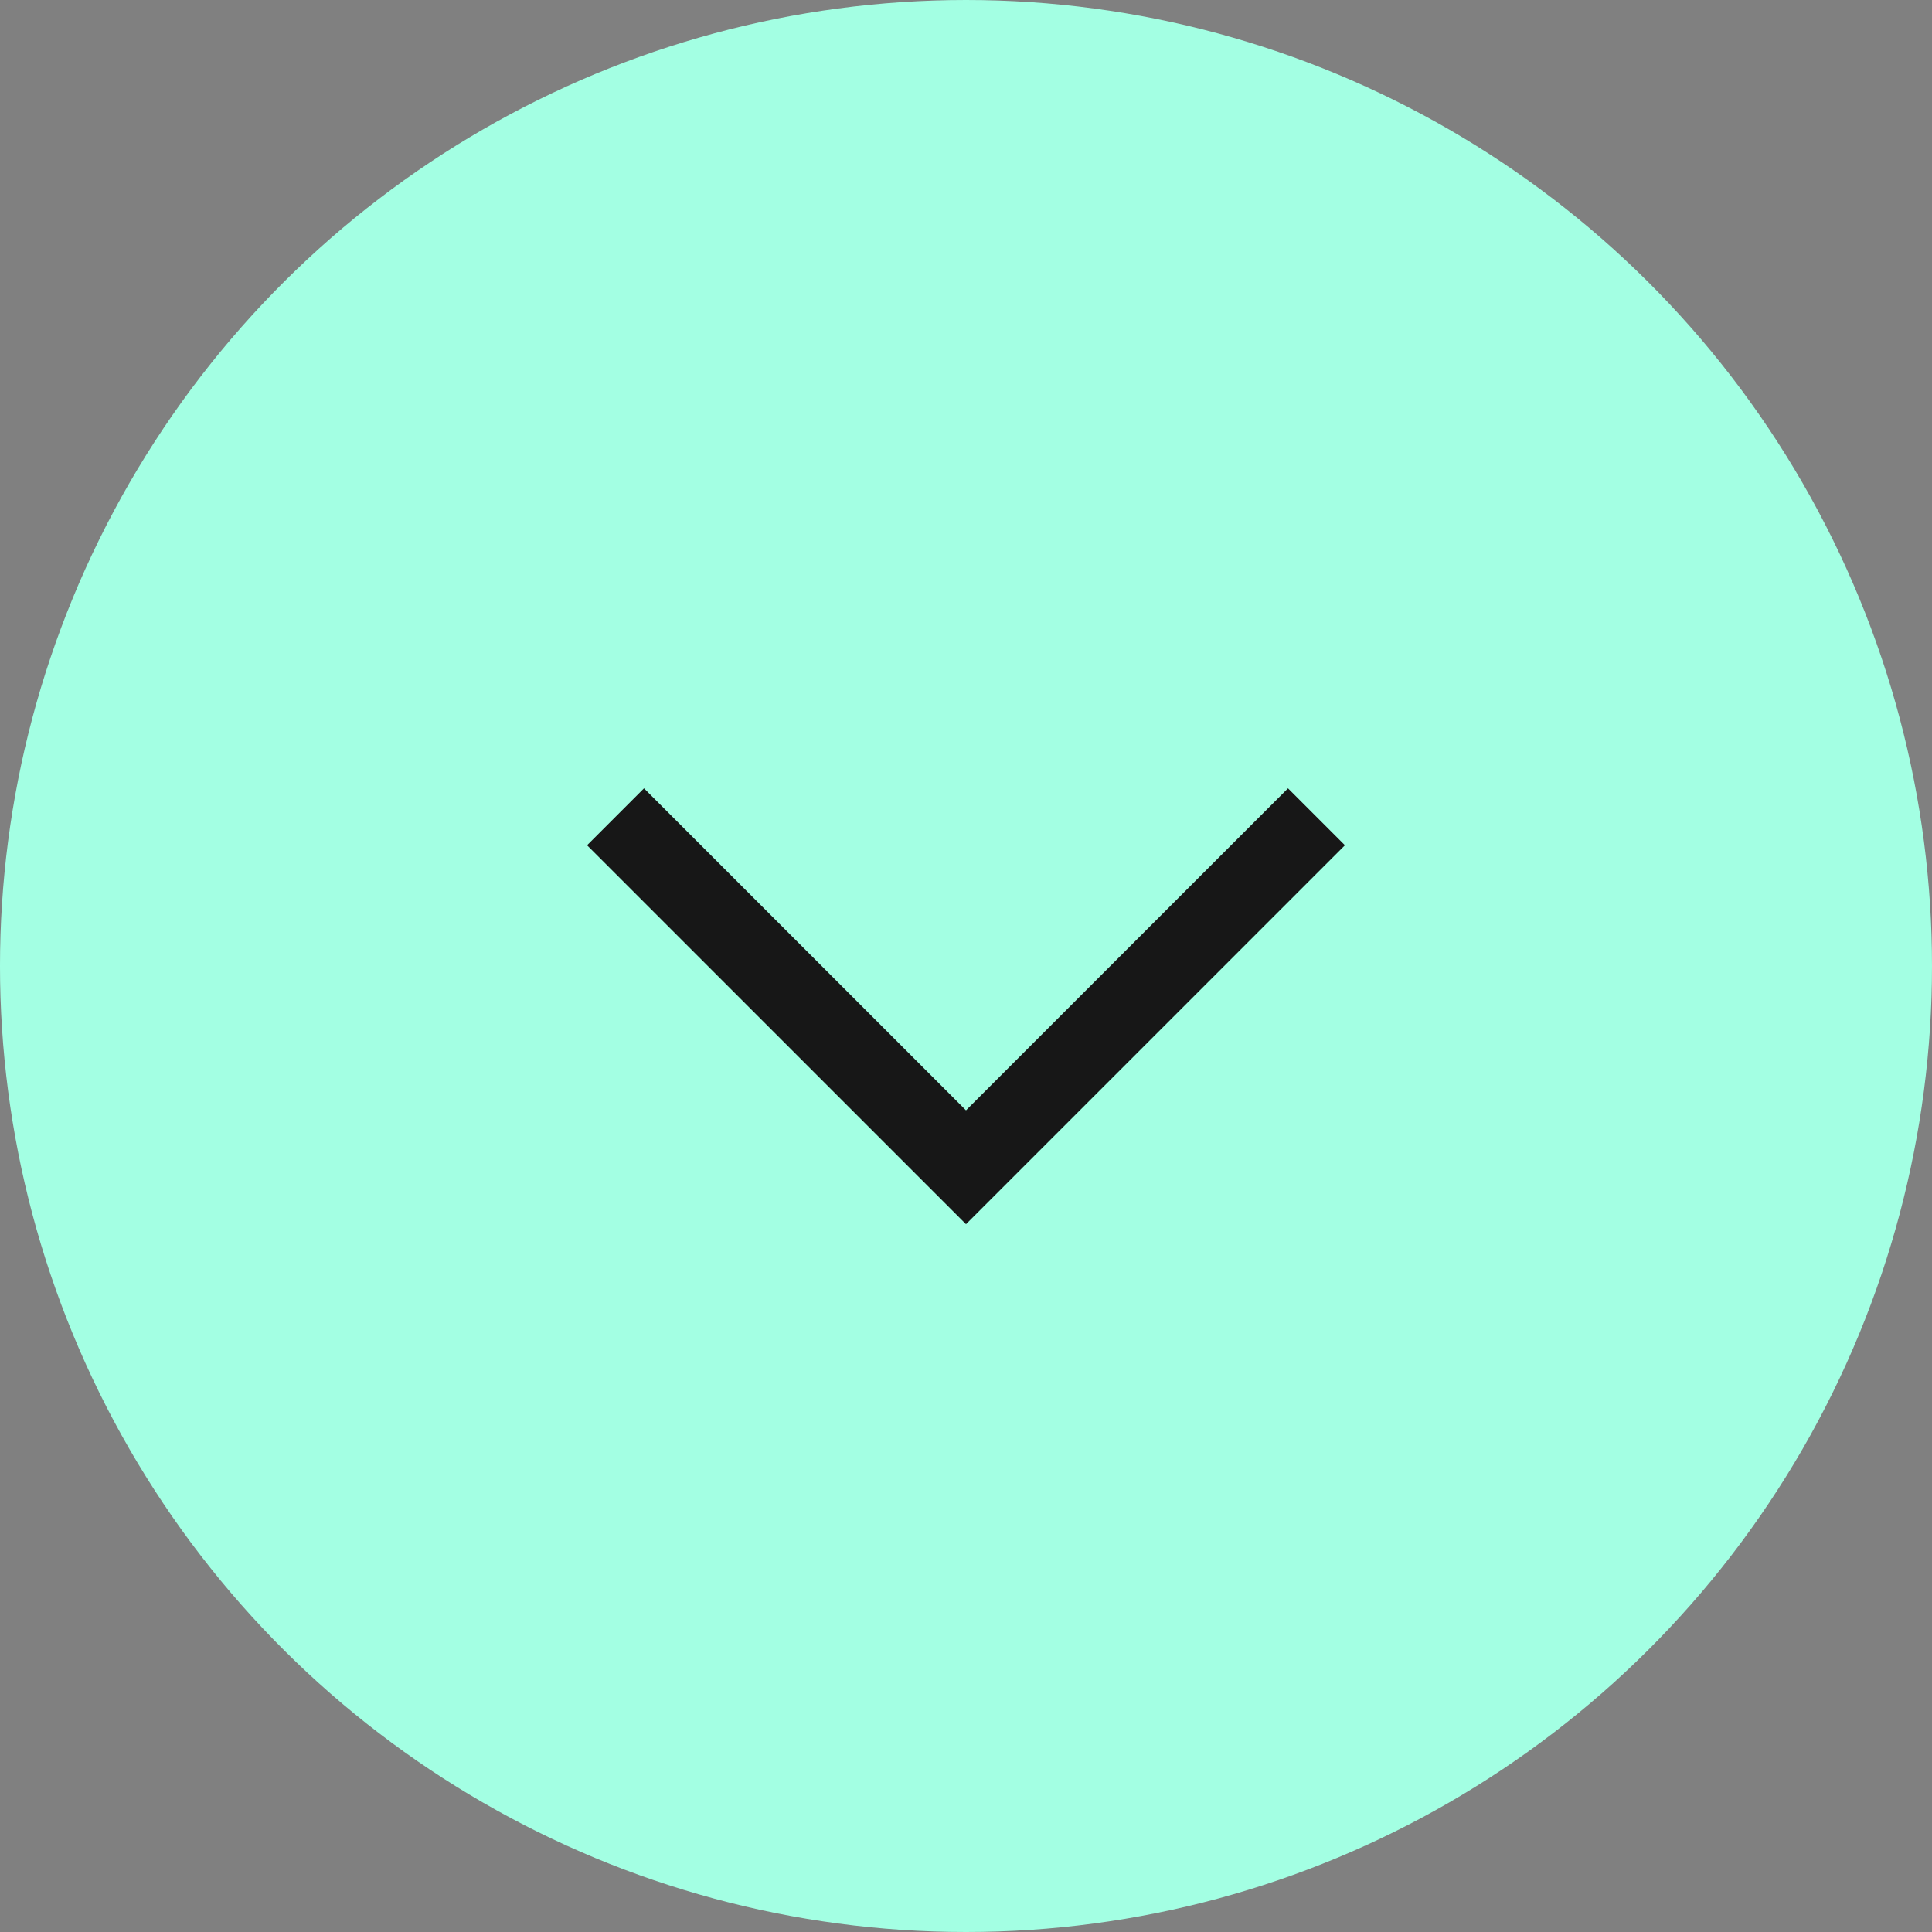<?xml version="1.0" encoding="UTF-8"?> <svg xmlns="http://www.w3.org/2000/svg" width="48" height="48" viewBox="0 0 48 48" fill="none"><rect x="0" y="0" width="48" height="48" fill="#808080" stroke="none"/><circle cx="24" cy="24" r="24" transform="rotate(90 24 24)" fill="#A3FFE3"></circle><path d="M32 21L24 29L16 21" stroke="#171717" stroke-width="2" stroke-linecap="square"></path></svg> 